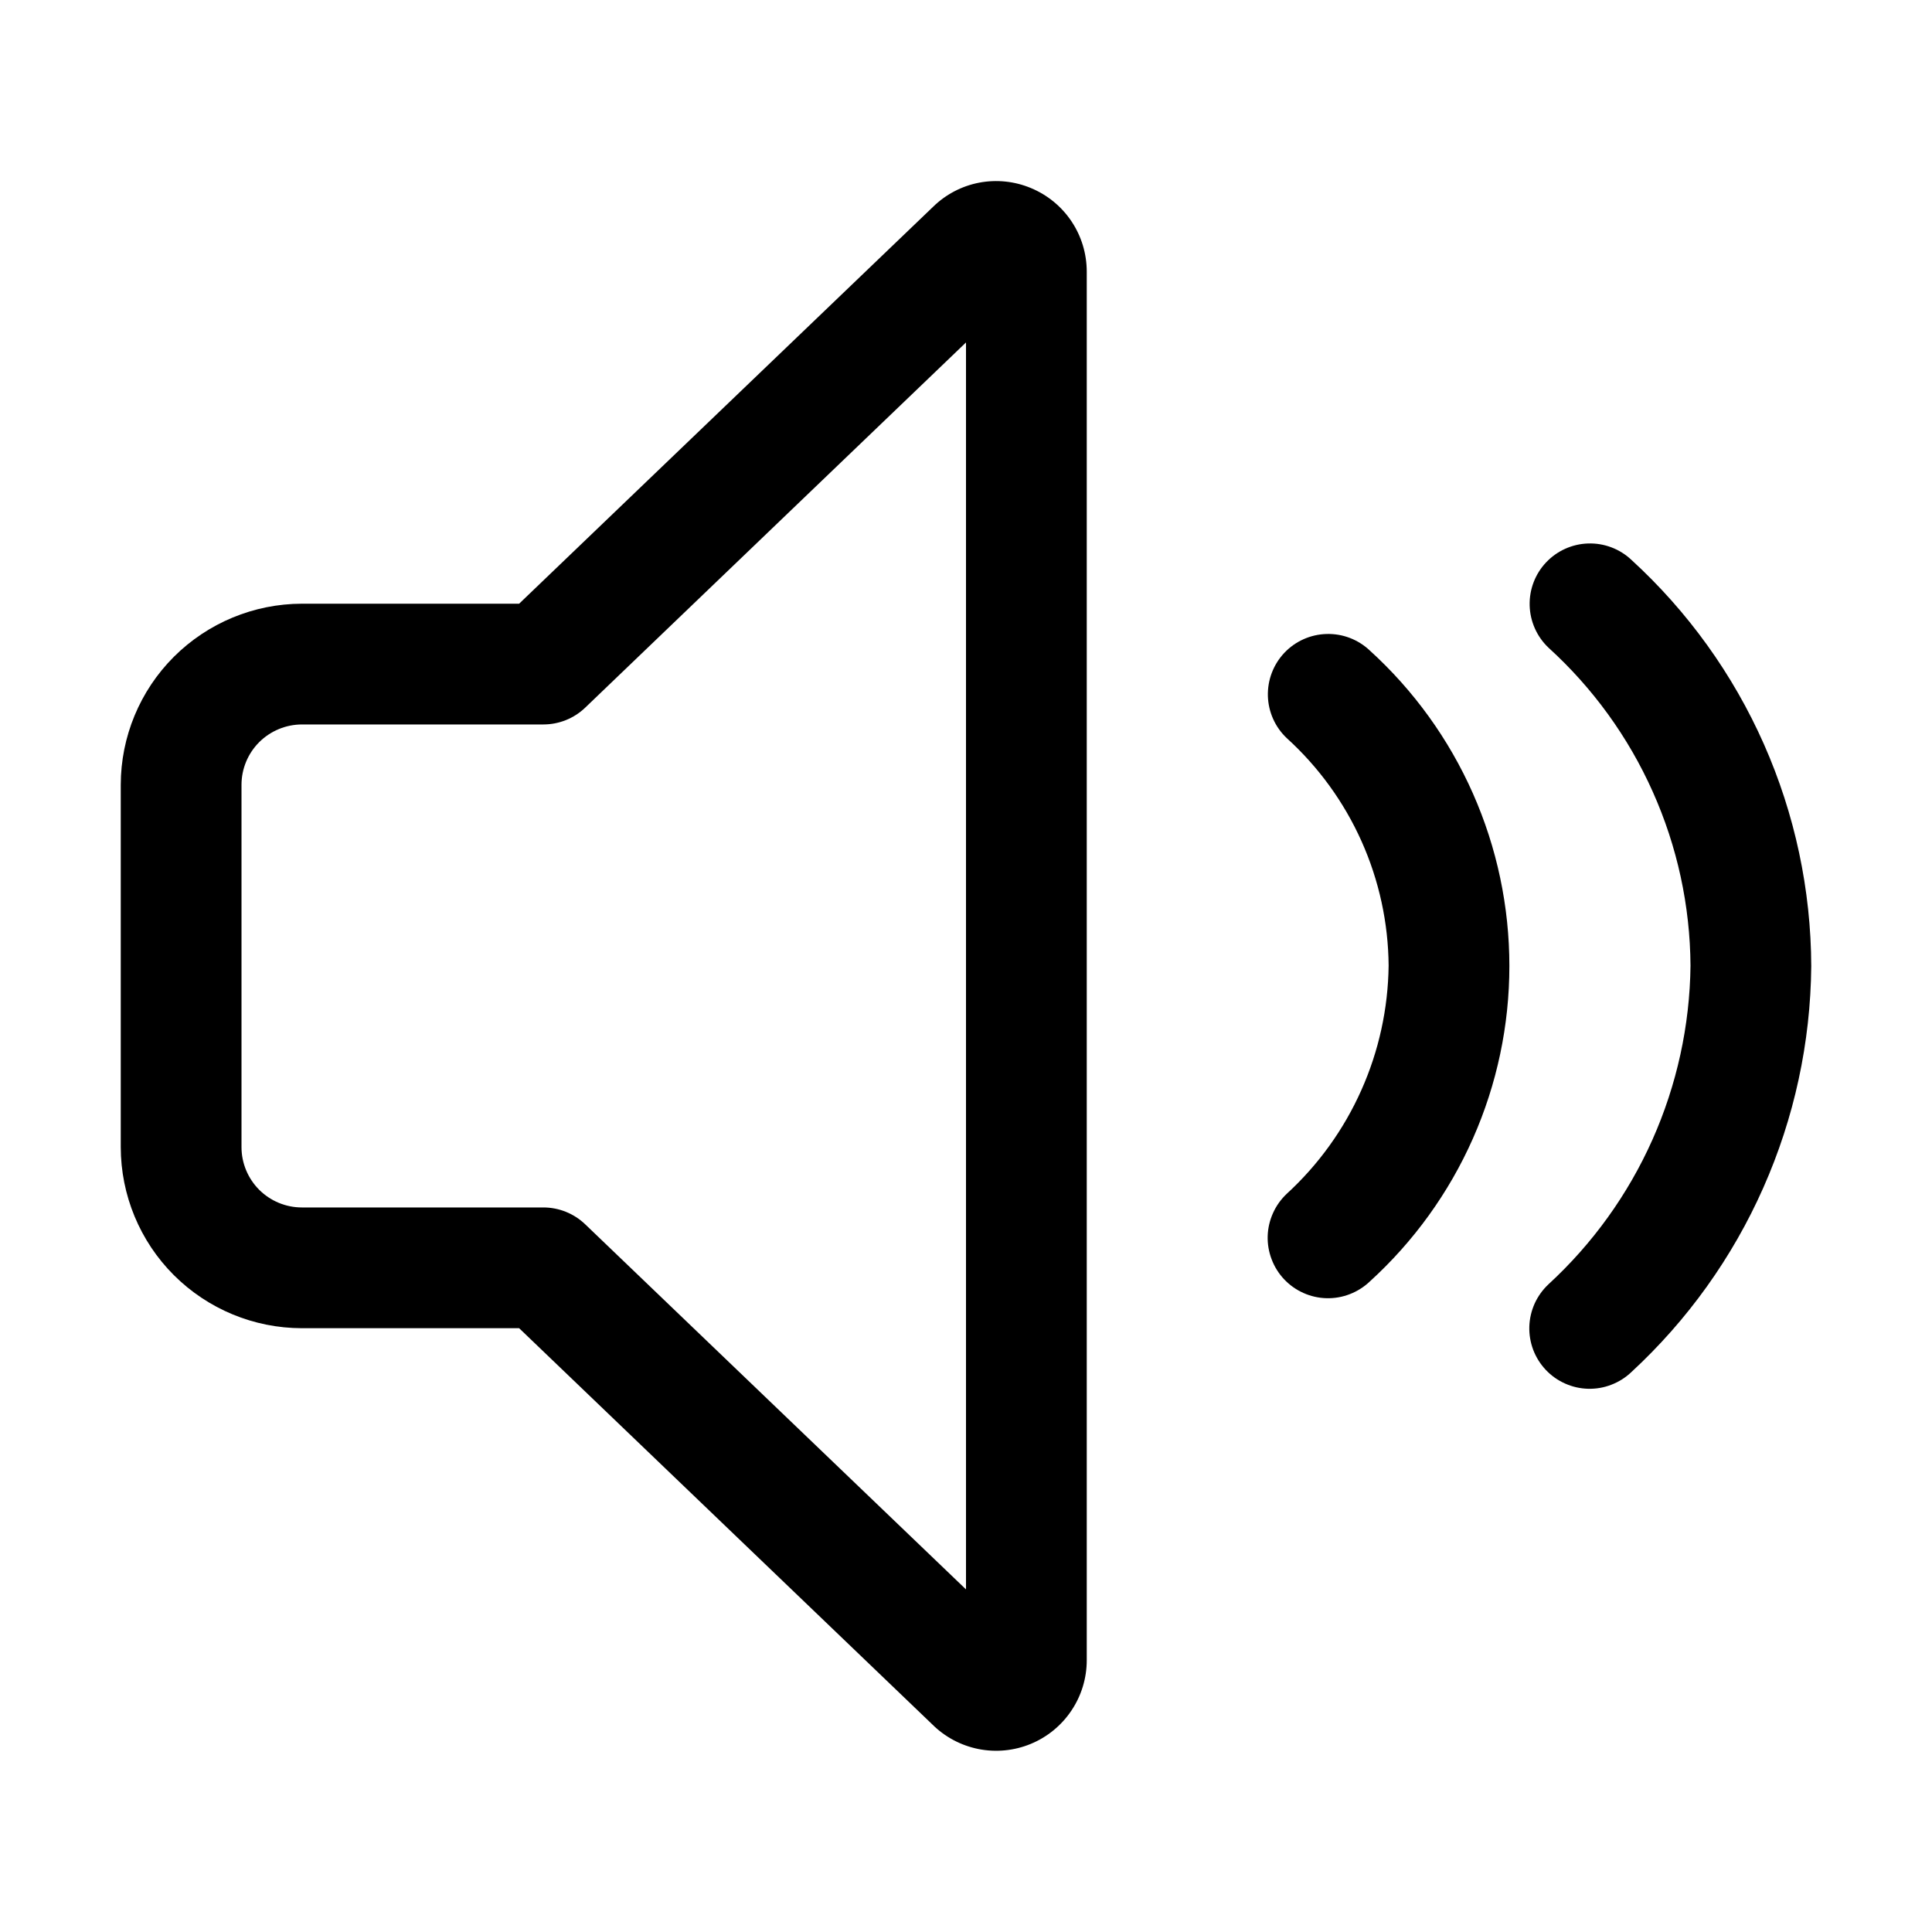 <svg width="40" height="40" viewBox="0 0 40 40" fill="none" xmlns="http://www.w3.org/2000/svg">
<path d="M26.591 13.516C26.478 13.636 26.39 13.776 26.332 13.929C26.273 14.082 26.246 14.246 26.25 14.41C26.255 14.574 26.292 14.736 26.359 14.885C26.426 15.035 26.522 15.17 26.642 15.283C27.299 15.88 27.826 16.606 28.189 17.417C28.552 18.228 28.743 19.105 28.75 19.993C28.739 20.883 28.547 21.761 28.184 22.573C27.822 23.385 27.296 24.115 26.641 24.716C26.521 24.829 26.424 24.964 26.357 25.114C26.289 25.264 26.251 25.426 26.246 25.59C26.241 25.755 26.269 25.919 26.328 26.073C26.386 26.227 26.474 26.367 26.587 26.487C26.701 26.607 26.836 26.703 26.987 26.77C27.137 26.837 27.299 26.874 27.464 26.878C27.628 26.882 27.792 26.854 27.946 26.794C28.099 26.735 28.24 26.646 28.359 26.533C29.269 25.705 29.997 24.697 30.495 23.572C30.993 22.446 31.25 21.23 31.25 19.999C31.25 18.769 30.993 17.552 30.495 16.427C29.997 15.302 29.269 14.293 28.358 13.466C28.117 13.239 27.796 13.116 27.464 13.126C27.133 13.135 26.819 13.275 26.591 13.516V13.516Z" fill="black"/>
<path d="M21.343 3.893C21.005 3.752 20.632 3.713 20.272 3.782C19.912 3.851 19.58 4.025 19.318 4.282L10.748 12.499H6.25C5.256 12.501 4.303 12.896 3.599 13.599C2.896 14.302 2.501 15.255 2.5 16.249V23.749C2.501 24.744 2.896 25.697 3.599 26.4C4.303 27.103 5.256 27.498 6.25 27.499H10.748L19.299 35.699C19.561 35.961 19.895 36.139 20.259 36.212C20.622 36.284 20.999 36.247 21.342 36.105C21.685 35.963 21.977 35.723 22.183 35.415C22.39 35.106 22.5 34.744 22.5 34.373V5.626C22.5 5.255 22.391 4.892 22.185 4.584C21.979 4.275 21.686 4.035 21.343 3.893V3.893ZM20 32.907L12.115 25.347C11.882 25.124 11.572 24.999 11.25 24.999H6.25C5.919 24.999 5.601 24.867 5.366 24.633C5.132 24.398 5 24.081 5 23.749V16.249C5 15.918 5.132 15.6 5.366 15.366C5.601 15.132 5.919 15 6.25 14.999H11.25C11.572 14.999 11.882 14.875 12.115 14.652L20 7.09V32.907Z" fill="black"/>
<path d="M33.775 11.59C33.534 11.363 33.212 11.242 32.882 11.252C32.551 11.262 32.237 11.403 32.01 11.644C31.783 11.884 31.661 12.205 31.67 12.536C31.679 12.867 31.819 13.181 32.059 13.409C32.977 14.243 33.713 15.259 34.219 16.393C34.726 17.526 34.992 18.752 35 19.993C34.986 21.235 34.717 22.462 34.212 23.596C33.706 24.731 32.973 25.75 32.058 26.591C31.938 26.704 31.841 26.839 31.773 26.989C31.706 27.139 31.668 27.301 31.663 27.465C31.658 27.63 31.686 27.794 31.744 27.948C31.803 28.102 31.891 28.242 32.004 28.362C32.117 28.482 32.253 28.578 32.404 28.645C32.554 28.712 32.716 28.749 32.88 28.753C33.045 28.757 33.209 28.729 33.362 28.669C33.516 28.61 33.657 28.521 33.776 28.407C34.937 27.335 35.867 26.037 36.507 24.592C37.148 23.147 37.486 21.586 37.5 20.005C37.495 18.421 37.161 16.856 36.52 15.407C35.879 13.959 34.944 12.659 33.775 11.59V11.59Z" fill="black"/>
</svg>
